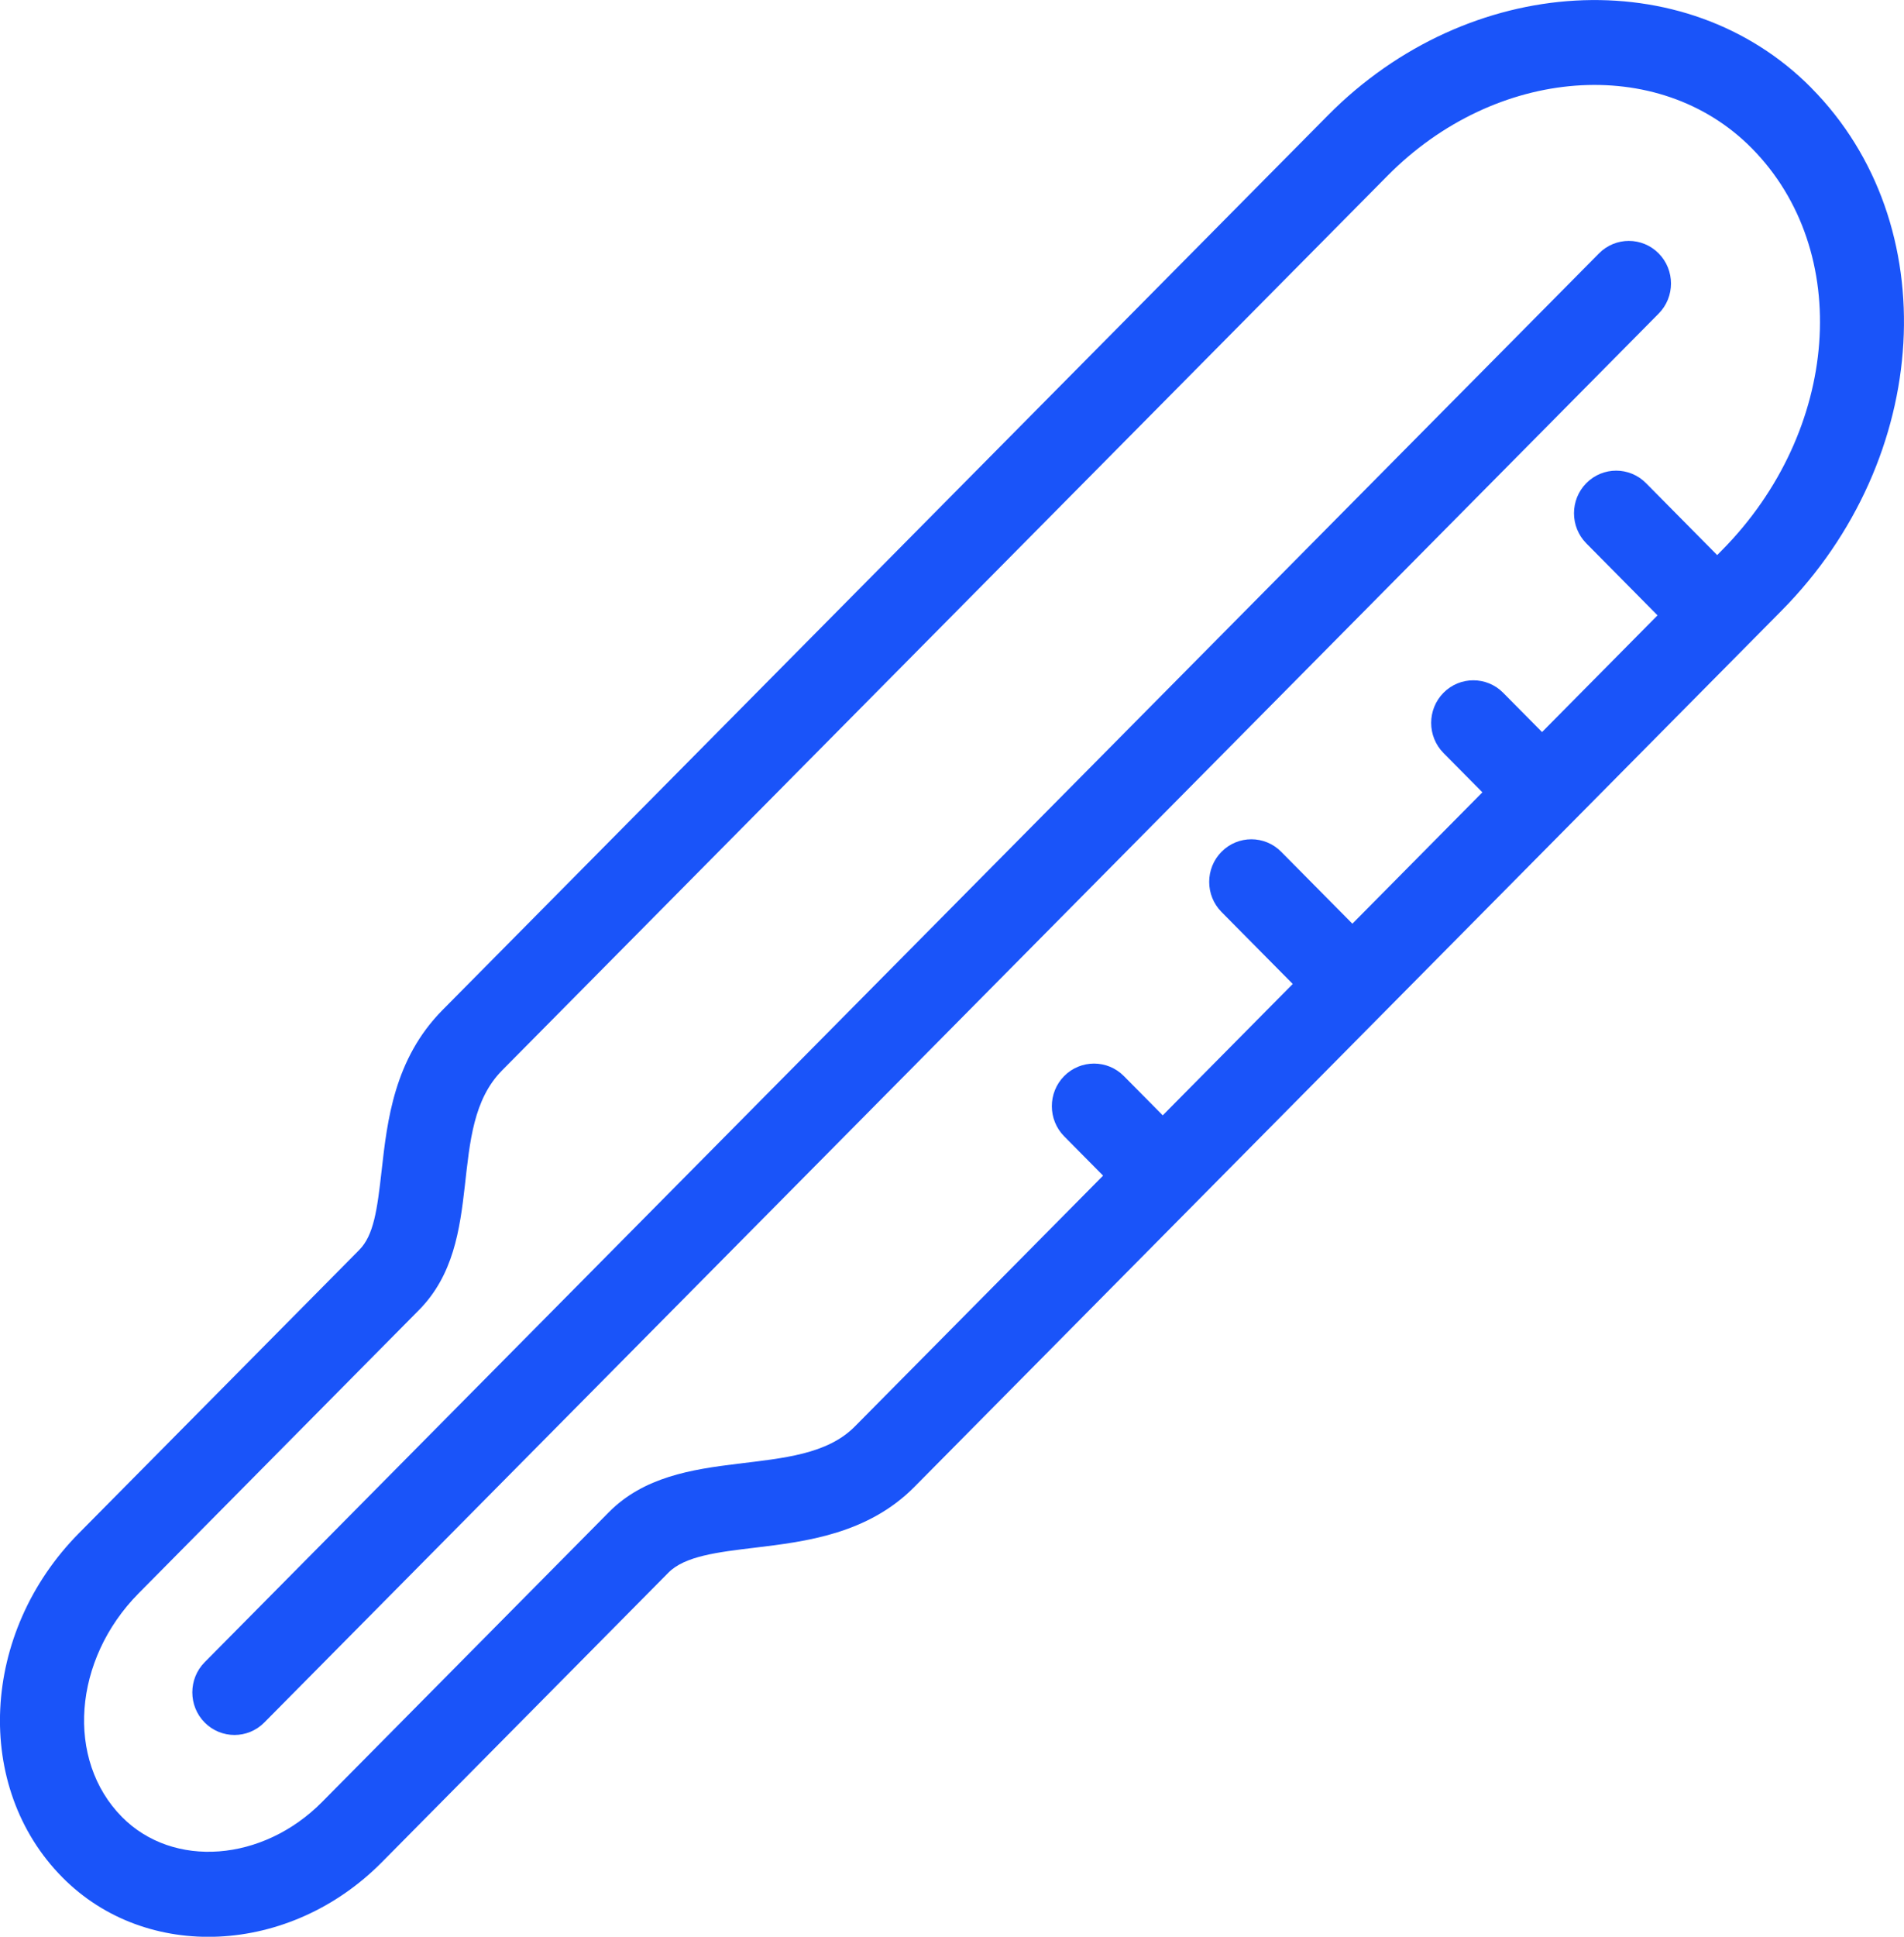<svg xmlns="http://www.w3.org/2000/svg" width="60" height="61" viewBox="0 0 60 61" fill="none"><g clip-path="url(#clip0_361_1708)"><path d="M57.078 2.766C53.116 -1.235 46.283 -0.848 41.846 3.633L13.944 31.813C12.421 33.352 12.203 35.298 12.027 36.861C11.886 38.115 11.777 38.907 11.32 39.369L2.488 48.289C-0.615 51.422 -0.849 56.288 1.967 59.131C4.612 61.803 9.126 61.588 12.03 58.656L21.064 49.532C21.579 49.011 22.608 48.888 23.799 48.745C25.379 48.555 27.343 48.318 28.814 46.833L56.139 19.236C60.893 14.435 61.315 7.046 57.078 2.768V2.766ZM19.184 47.631C16.98 49.857 10.15 56.755 10.15 56.755C8.278 58.645 5.458 58.857 3.846 57.23C2.065 55.431 2.299 52.276 4.368 50.184L13.2 41.264C15.377 39.066 14.01 35.543 15.824 33.711C17.637 31.88 43.729 5.531 43.729 5.531C47.134 2.092 52.268 1.705 55.198 4.664C58.404 7.902 57.984 13.573 54.259 17.335L54.113 17.483L51.869 15.216C51.351 14.693 50.508 14.693 49.99 15.216C49.471 15.74 49.471 16.591 49.99 17.115L52.233 19.381L48.594 23.057L47.368 21.819C46.85 21.296 46.007 21.296 45.489 21.819C44.97 22.343 44.97 23.194 45.489 23.718L46.714 24.955C45.419 26.263 44.034 27.662 42.617 29.093L40.373 26.827C39.855 26.303 39.012 26.303 38.494 26.827C37.975 27.35 37.975 28.202 38.494 28.725L40.738 30.991C39.355 32.388 37.973 33.784 36.641 35.129L35.415 33.891C34.897 33.368 34.054 33.368 33.535 33.891C33.017 34.415 33.017 35.266 33.535 35.79L34.761 37.028C30.73 41.098 27.516 44.344 26.937 44.93C25.195 46.688 21.388 45.405 19.187 47.628L19.184 47.631Z" fill="#1A54F9"></path><path d="M52.268 7.98C51.75 7.457 50.907 7.457 50.389 7.98L6.449 52.354C5.931 52.878 5.931 53.729 6.449 54.252C6.968 54.776 7.811 54.776 8.329 54.252L52.268 9.878C52.787 9.355 52.787 8.504 52.268 7.98Z" fill="#1A54F9"></path></g><defs><clipPath id="clip0_361_1708"><rect width="60" height="61" fill="white" transform="translate(-0)"></rect></clipPath></defs></svg>